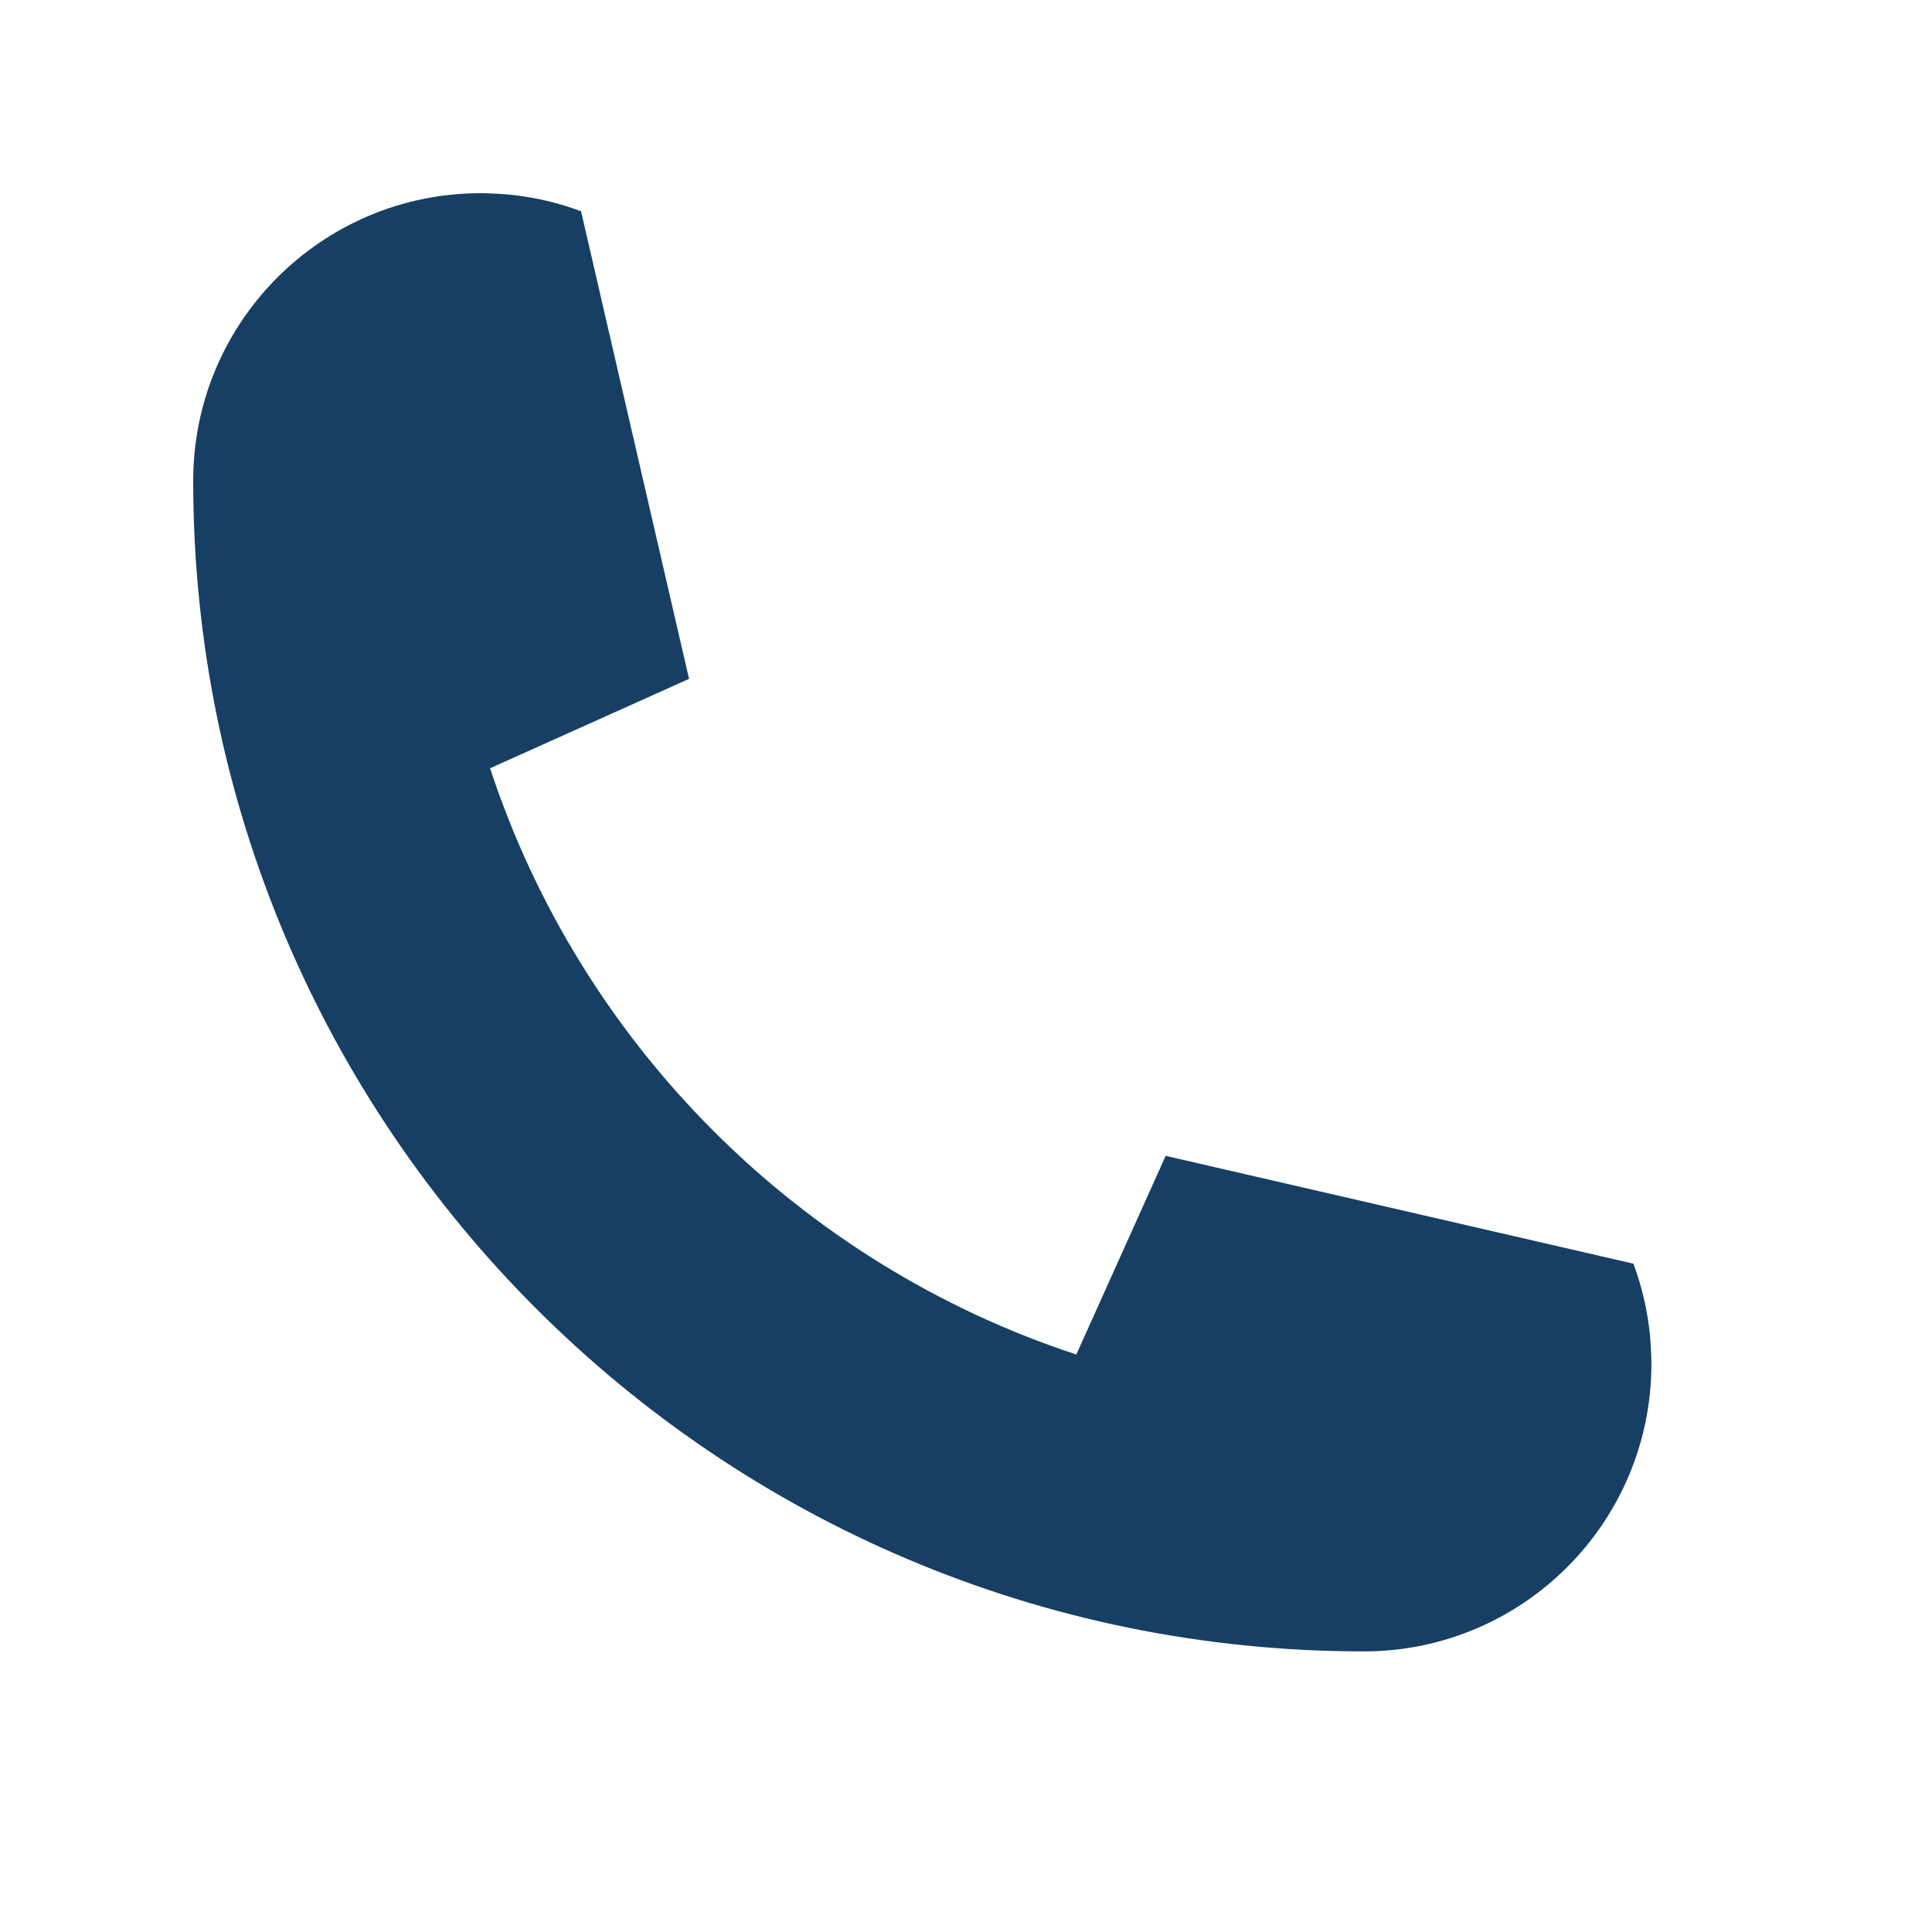 <svg xmlns="http://www.w3.org/2000/svg" xmlns:xlink="http://www.w3.org/1999/xlink" width="1080" zoomAndPan="magnify" viewBox="0 0 810 810" height="1080" preserveAspectRatio="xMidYMid meet" version="1.0"><defs><clipPath id="29056e2128"><path d="M 81 81 L 692.25 81 L 692.25 692.25 L 81 692.25 Z M 81 81 " clip-rule="nonzero"/></clipPath></defs><g clip-path="url(#29056e2128)"><path fill="#163f63" d="M 684.793 529.797 C 689.258 541.723 691.859 554.531 692.254 567.934 C 692.352 569.207 692.352 570.484 692.352 571.809 C 692.352 638.363 638.363 692.352 571.809 692.352 C 300.734 692.352 81 472.617 81 201.543 C 81 134.992 134.988 81 201.543 81 C 202.867 81 204.145 81 205.422 81.098 C 218.82 81.492 231.68 84.094 243.605 88.559 L 288.859 284.492 C 288.859 284.59 288.809 284.637 288.711 284.688 L 205.715 321.988 L 205.469 322.086 C 243.555 438.062 335.289 529.797 451.266 567.887 L 451.363 567.637 L 488.715 484.594 L 684.793 529.797 " fill-opacity="1" fill-rule="nonzero"/></g></svg>